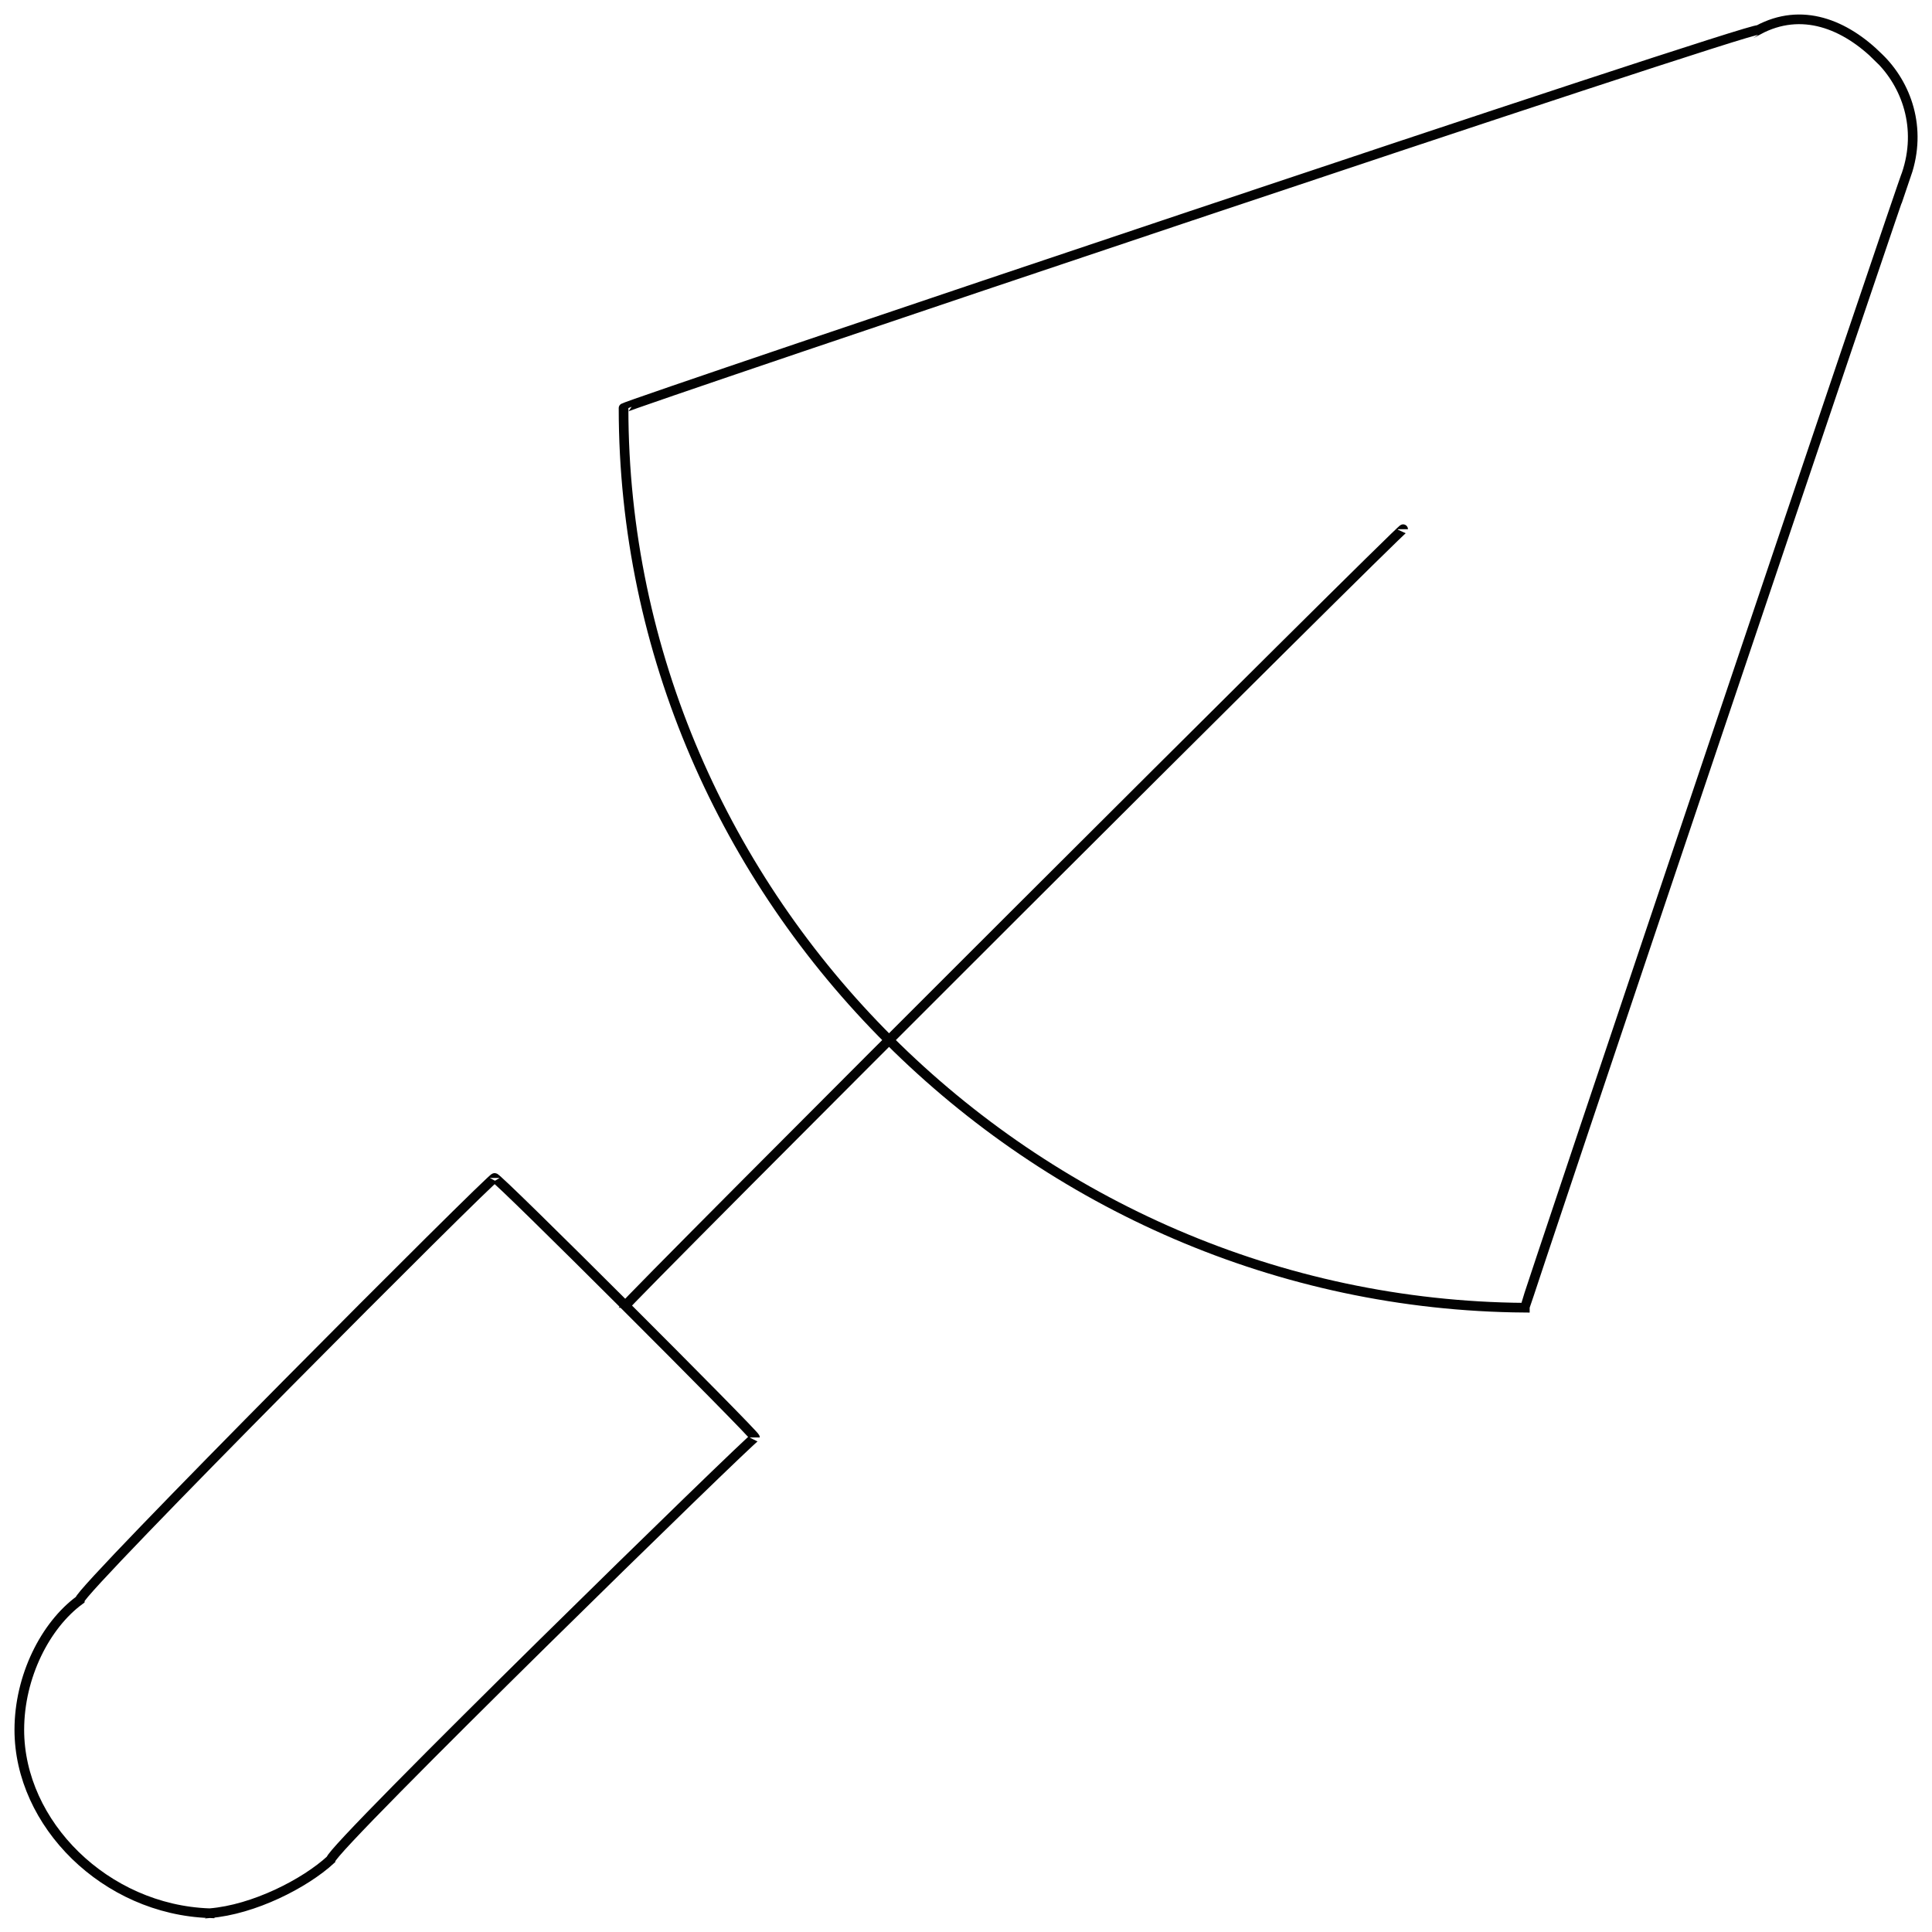 <svg xmlns="http://www.w3.org/2000/svg" version="1.1" xmlns:xlink="http://www.w3.org/1999/xlink" width="100%" height="100%" id="svgWorkerArea" viewBox="0 0 400 400" xmlns:artdraw="https://artdraw.muisca.co" style="background: white;"><defs id="defsdoc"><pattern id="patternBool" x="0" y="0" width="10" height="10" patternUnits="userSpaceOnUse" patternTransform="rotate(35)"><circle cx="5" cy="5" r="4" style="stroke: none;fill: #ff000070;"></circle></pattern></defs><g id="fileImp-127635909" class="cosito"><path id="pathImp-894695143" class="grouped" style="fill:none; stroke:#020202; stroke-miterlimit:10; stroke-width:2px; " d="M315.7 270.747C315.7 269.981 315.7 269.981 315.7 270.747 213.6 269.981 129.1 185.981 129.1 84.49 129.1 83.981 129.1 83.981 129.1 84.49 129.1 83.981 364 4.981 364 6.227 373 1.381 382 4.981 389 11.958 389 10.381 389 10.381 389 11.958 394.7 17.481 398 26.481 394.7 36.135 394.7 35.381 315.7 269.981 315.7 270.747"></path><path id="pathImp-840795984" class="grouped" style="fill:none; stroke:#020202; stroke-miterlimit:10; stroke-width:2px; " d="M43.4 396.112C43.4 395.381 43.4 395.381 43.4 396.112 21.8 395.381 4 377.581 4 358.144 4 356.081 4 356.081 4 358.144 4 347.081 9.4 336.481 16.5 331.28 16.5 329.181 102.4 243.081 102.4 243.883 102.4 243.081 156.3 296.981 156.3 297.611 156.3 296.981 68.5 382.681 68.5 385.008 63.1 389.981 52.5 395.381 43.4 396.112 43.4 395.381 43.4 395.381 43.4 396.112"></path><path id="lineImp-48530607" class="grouped" style="fill:none; stroke:#020202; stroke-miterlimit:10; stroke-width:2px; " d="M290.5 109.563C290.5 108.881 129.1 269.981 129.1 270.747"></path></g></svg>
